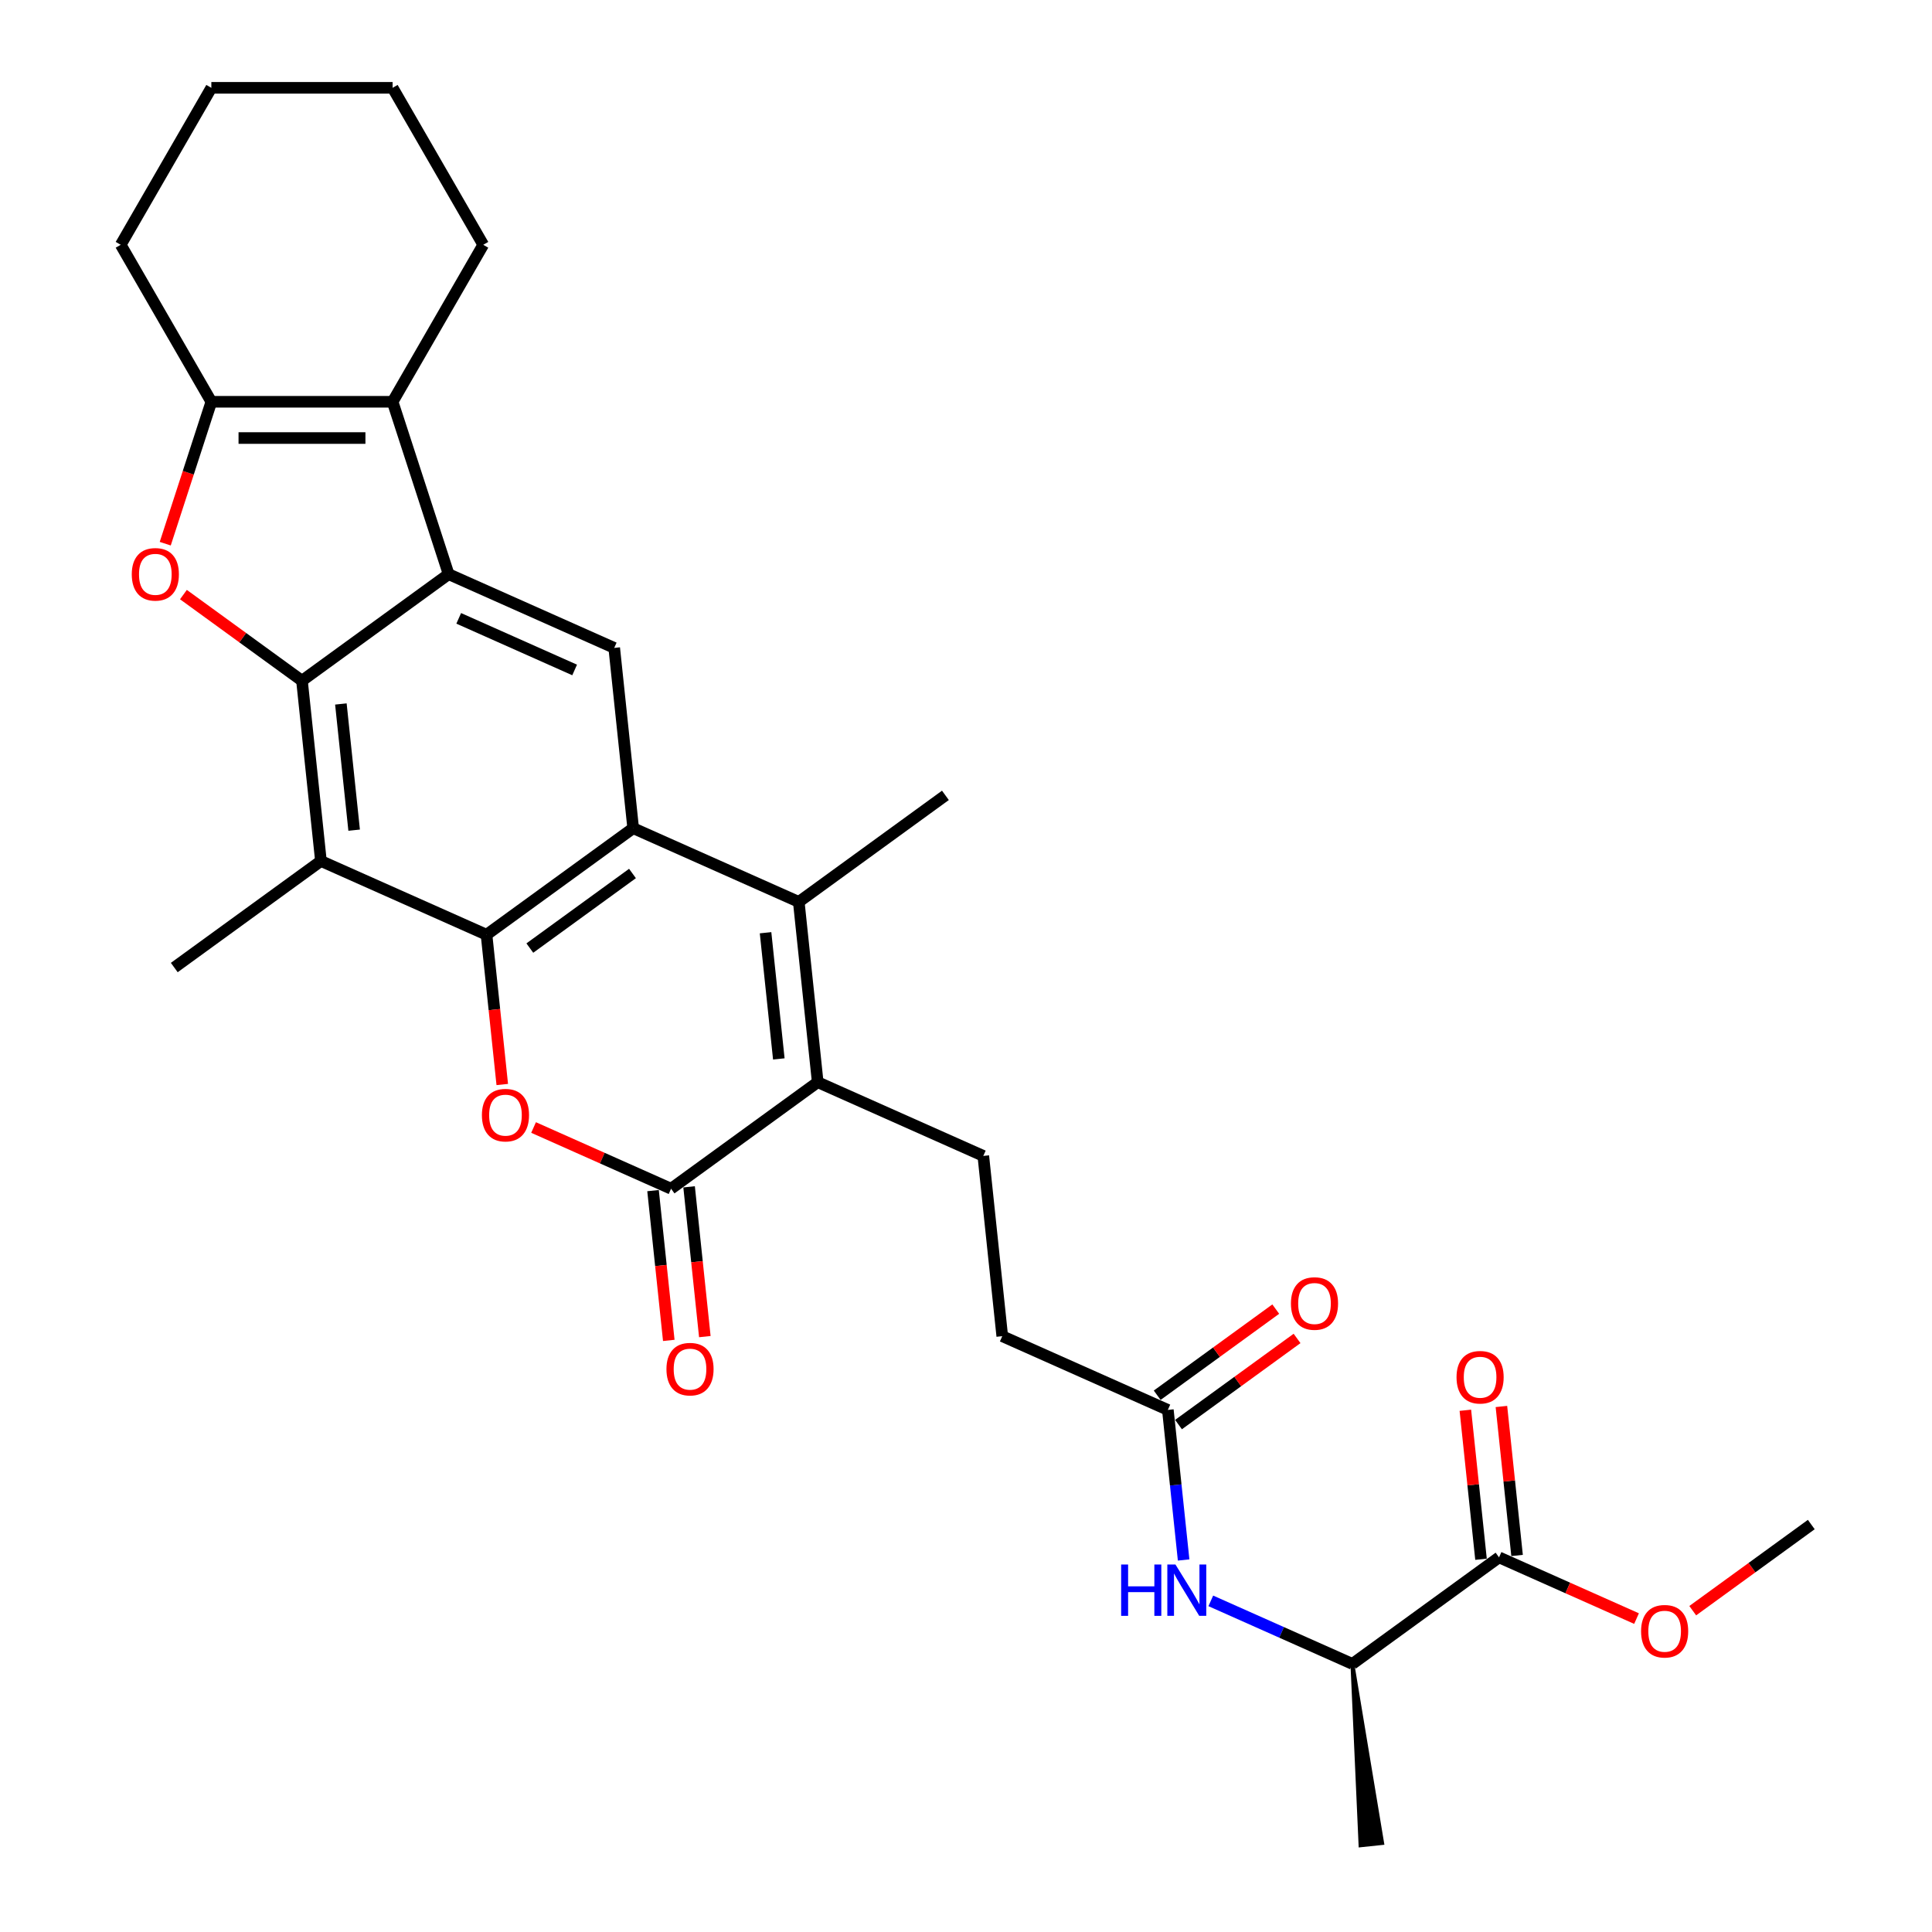 <?xml version='1.0' encoding='iso-8859-1'?>
<svg version='1.1' baseProfile='full'
              xmlns='http://www.w3.org/2000/svg'
                      xmlns:rdkit='http://www.rdkit.org/xml'
                      xmlns:xlink='http://www.w3.org/1999/xlink'
                  xml:space='preserve'
width='1000px' height='1000px' viewBox='0 0 1000 1000'>
<!-- END OF HEADER -->
<rect style='opacity:1.0;fill:#FFFFFF;stroke:none' width='1000' height='1000' x='0' y='0'> </rect>
<path class='bond-1' d='M 251.824,483.811 L 327.729,428.663' style='fill:none;fill-rule:evenodd;stroke:#000000;stroke-width:6px;stroke-linecap:butt;stroke-linejoin:miter;stroke-opacity:1' />
<path class='bond-1' d='M 274.239,490.72 L 327.372,452.116' style='fill:none;fill-rule:evenodd;stroke:#000000;stroke-width:6px;stroke-linecap:butt;stroke-linejoin:miter;stroke-opacity:1' />
<path class='bond-3' d='M 251.824,483.811 L 255.898,522.575' style='fill:none;fill-rule:evenodd;stroke:#000000;stroke-width:6px;stroke-linecap:butt;stroke-linejoin:miter;stroke-opacity:1' />
<path class='bond-3' d='M 255.898,522.575 L 259.972,561.339' style='fill:none;fill-rule:evenodd;stroke:#FF0000;stroke-width:6px;stroke-linecap:butt;stroke-linejoin:miter;stroke-opacity:1' />
<path class='bond-8' d='M 251.824,483.811 L 166.112,445.65' style='fill:none;fill-rule:evenodd;stroke:#000000;stroke-width:6px;stroke-linecap:butt;stroke-linejoin:miter;stroke-opacity:1' />
<path class='bond-0' d='M 156.305,352.34 L 166.112,445.65' style='fill:none;fill-rule:evenodd;stroke:#000000;stroke-width:6px;stroke-linecap:butt;stroke-linejoin:miter;stroke-opacity:1' />
<path class='bond-0' d='M 176.438,364.375 L 183.303,429.692' style='fill:none;fill-rule:evenodd;stroke:#000000;stroke-width:6px;stroke-linecap:butt;stroke-linejoin:miter;stroke-opacity:1' />
<path class='bond-2' d='M 156.305,352.34 L 232.21,297.192' style='fill:none;fill-rule:evenodd;stroke:#000000;stroke-width:6px;stroke-linecap:butt;stroke-linejoin:miter;stroke-opacity:1' />
<path class='bond-4' d='M 156.305,352.34 L 125.624,330.049' style='fill:none;fill-rule:evenodd;stroke:#000000;stroke-width:6px;stroke-linecap:butt;stroke-linejoin:miter;stroke-opacity:1' />
<path class='bond-4' d='M 125.624,330.049 L 94.943,307.758' style='fill:none;fill-rule:evenodd;stroke:#FF0000;stroke-width:6px;stroke-linecap:butt;stroke-linejoin:miter;stroke-opacity:1' />
<path class='bond-5' d='M 327.729,428.663 L 413.44,466.824' style='fill:none;fill-rule:evenodd;stroke:#000000;stroke-width:6px;stroke-linecap:butt;stroke-linejoin:miter;stroke-opacity:1' />
<path class='bond-11' d='M 327.729,428.663 L 317.921,335.354' style='fill:none;fill-rule:evenodd;stroke:#000000;stroke-width:6px;stroke-linecap:butt;stroke-linejoin:miter;stroke-opacity:1' />
<path class='bond-9' d='M 232.21,297.192 L 203.217,207.961' style='fill:none;fill-rule:evenodd;stroke:#000000;stroke-width:6px;stroke-linecap:butt;stroke-linejoin:miter;stroke-opacity:1' />
<path class='bond-30' d='M 232.21,297.192 L 317.921,335.354' style='fill:none;fill-rule:evenodd;stroke:#000000;stroke-width:6px;stroke-linecap:butt;stroke-linejoin:miter;stroke-opacity:1' />
<path class='bond-30' d='M 237.434,320.059 L 297.432,346.772' style='fill:none;fill-rule:evenodd;stroke:#000000;stroke-width:6px;stroke-linecap:butt;stroke-linejoin:miter;stroke-opacity:1' />
<path class='bond-7' d='M 276.174,583.595 L 311.758,599.438' style='fill:none;fill-rule:evenodd;stroke:#FF0000;stroke-width:6px;stroke-linecap:butt;stroke-linejoin:miter;stroke-opacity:1' />
<path class='bond-7' d='M 311.758,599.438 L 347.343,615.282' style='fill:none;fill-rule:evenodd;stroke:#000000;stroke-width:6px;stroke-linecap:butt;stroke-linejoin:miter;stroke-opacity:1' />
<path class='bond-10' d='M 85.528,281.411 L 97.461,244.686' style='fill:none;fill-rule:evenodd;stroke:#FF0000;stroke-width:6px;stroke-linecap:butt;stroke-linejoin:miter;stroke-opacity:1' />
<path class='bond-10' d='M 97.461,244.686 L 109.393,207.961' style='fill:none;fill-rule:evenodd;stroke:#000000;stroke-width:6px;stroke-linecap:butt;stroke-linejoin:miter;stroke-opacity:1' />
<path class='bond-21' d='M 413.44,466.824 L 489.345,411.676' style='fill:none;fill-rule:evenodd;stroke:#000000;stroke-width:6px;stroke-linecap:butt;stroke-linejoin:miter;stroke-opacity:1' />
<path class='bond-31' d='M 413.44,466.824 L 423.248,560.134' style='fill:none;fill-rule:evenodd;stroke:#000000;stroke-width:6px;stroke-linecap:butt;stroke-linejoin:miter;stroke-opacity:1' />
<path class='bond-31' d='M 396.25,482.782 L 403.115,548.099' style='fill:none;fill-rule:evenodd;stroke:#000000;stroke-width:6px;stroke-linecap:butt;stroke-linejoin:miter;stroke-opacity:1' />
<path class='bond-6' d='M 423.248,560.134 L 347.343,615.282' style='fill:none;fill-rule:evenodd;stroke:#000000;stroke-width:6px;stroke-linecap:butt;stroke-linejoin:miter;stroke-opacity:1' />
<path class='bond-14' d='M 423.248,560.134 L 508.959,598.295' style='fill:none;fill-rule:evenodd;stroke:#000000;stroke-width:6px;stroke-linecap:butt;stroke-linejoin:miter;stroke-opacity:1' />
<path class='bond-17' d='M 338.012,616.262 L 342.086,655.026' style='fill:none;fill-rule:evenodd;stroke:#000000;stroke-width:6px;stroke-linecap:butt;stroke-linejoin:miter;stroke-opacity:1' />
<path class='bond-17' d='M 342.086,655.026 L 346.161,693.79' style='fill:none;fill-rule:evenodd;stroke:#FF0000;stroke-width:6px;stroke-linecap:butt;stroke-linejoin:miter;stroke-opacity:1' />
<path class='bond-17' d='M 356.674,614.301 L 360.748,653.065' style='fill:none;fill-rule:evenodd;stroke:#000000;stroke-width:6px;stroke-linecap:butt;stroke-linejoin:miter;stroke-opacity:1' />
<path class='bond-17' d='M 360.748,653.065 L 364.822,691.829' style='fill:none;fill-rule:evenodd;stroke:#FF0000;stroke-width:6px;stroke-linecap:butt;stroke-linejoin:miter;stroke-opacity:1' />
<path class='bond-23' d='M 166.112,445.65 L 90.207,500.797' style='fill:none;fill-rule:evenodd;stroke:#000000;stroke-width:6px;stroke-linecap:butt;stroke-linejoin:miter;stroke-opacity:1' />
<path class='bond-24' d='M 203.217,207.961 L 250.128,126.708' style='fill:none;fill-rule:evenodd;stroke:#000000;stroke-width:6px;stroke-linecap:butt;stroke-linejoin:miter;stroke-opacity:1' />
<path class='bond-32' d='M 203.217,207.961 L 109.393,207.961' style='fill:none;fill-rule:evenodd;stroke:#000000;stroke-width:6px;stroke-linecap:butt;stroke-linejoin:miter;stroke-opacity:1' />
<path class='bond-32' d='M 189.143,226.726 L 123.467,226.726' style='fill:none;fill-rule:evenodd;stroke:#000000;stroke-width:6px;stroke-linecap:butt;stroke-linejoin:miter;stroke-opacity:1' />
<path class='bond-25' d='M 109.393,207.961 L 62.482,126.708' style='fill:none;fill-rule:evenodd;stroke:#000000;stroke-width:6px;stroke-linecap:butt;stroke-linejoin:miter;stroke-opacity:1' />
<path class='bond-12' d='M 775.902,806.088 L 699.997,861.236' style='fill:none;fill-rule:evenodd;stroke:#000000;stroke-width:6px;stroke-linecap:butt;stroke-linejoin:miter;stroke-opacity:1' />
<path class='bond-18' d='M 785.233,805.108 L 781.18,766.55' style='fill:none;fill-rule:evenodd;stroke:#000000;stroke-width:6px;stroke-linecap:butt;stroke-linejoin:miter;stroke-opacity:1' />
<path class='bond-18' d='M 781.18,766.55 L 777.128,727.992' style='fill:none;fill-rule:evenodd;stroke:#FF0000;stroke-width:6px;stroke-linecap:butt;stroke-linejoin:miter;stroke-opacity:1' />
<path class='bond-18' d='M 766.571,807.069 L 762.518,768.511' style='fill:none;fill-rule:evenodd;stroke:#000000;stroke-width:6px;stroke-linecap:butt;stroke-linejoin:miter;stroke-opacity:1' />
<path class='bond-18' d='M 762.518,768.511 L 758.466,729.954' style='fill:none;fill-rule:evenodd;stroke:#FF0000;stroke-width:6px;stroke-linecap:butt;stroke-linejoin:miter;stroke-opacity:1' />
<path class='bond-22' d='M 775.902,806.088 L 811.487,821.932' style='fill:none;fill-rule:evenodd;stroke:#000000;stroke-width:6px;stroke-linecap:butt;stroke-linejoin:miter;stroke-opacity:1' />
<path class='bond-22' d='M 811.487,821.932 L 847.071,837.775' style='fill:none;fill-rule:evenodd;stroke:#FF0000;stroke-width:6px;stroke-linecap:butt;stroke-linejoin:miter;stroke-opacity:1' />
<path class='bond-13' d='M 612.643,807.444 L 608.56,768.605' style='fill:none;fill-rule:evenodd;stroke:#0000FF;stroke-width:6px;stroke-linecap:butt;stroke-linejoin:miter;stroke-opacity:1' />
<path class='bond-13' d='M 608.56,768.605 L 604.478,729.766' style='fill:none;fill-rule:evenodd;stroke:#000000;stroke-width:6px;stroke-linecap:butt;stroke-linejoin:miter;stroke-opacity:1' />
<path class='bond-16' d='M 626.708,828.606 L 663.353,844.921' style='fill:none;fill-rule:evenodd;stroke:#0000FF;stroke-width:6px;stroke-linecap:butt;stroke-linejoin:miter;stroke-opacity:1' />
<path class='bond-16' d='M 663.353,844.921 L 699.997,861.236' style='fill:none;fill-rule:evenodd;stroke:#000000;stroke-width:6px;stroke-linecap:butt;stroke-linejoin:miter;stroke-opacity:1' />
<path class='bond-20' d='M 508.959,598.295 L 518.767,691.604' style='fill:none;fill-rule:evenodd;stroke:#000000;stroke-width:6px;stroke-linecap:butt;stroke-linejoin:miter;stroke-opacity:1' />
<path class='bond-15' d='M 604.478,729.766 L 518.767,691.604' style='fill:none;fill-rule:evenodd;stroke:#000000;stroke-width:6px;stroke-linecap:butt;stroke-linejoin:miter;stroke-opacity:1' />
<path class='bond-19' d='M 609.993,737.356 L 640.674,715.065' style='fill:none;fill-rule:evenodd;stroke:#000000;stroke-width:6px;stroke-linecap:butt;stroke-linejoin:miter;stroke-opacity:1' />
<path class='bond-19' d='M 640.674,715.065 L 671.355,692.774' style='fill:none;fill-rule:evenodd;stroke:#FF0000;stroke-width:6px;stroke-linecap:butt;stroke-linejoin:miter;stroke-opacity:1' />
<path class='bond-19' d='M 598.964,722.175 L 629.645,699.884' style='fill:none;fill-rule:evenodd;stroke:#000000;stroke-width:6px;stroke-linecap:butt;stroke-linejoin:miter;stroke-opacity:1' />
<path class='bond-19' d='M 629.645,699.884 L 660.326,677.593' style='fill:none;fill-rule:evenodd;stroke:#FF0000;stroke-width:6px;stroke-linecap:butt;stroke-linejoin:miter;stroke-opacity:1' />
<path class='bond-26' d='M 699.997,861.236 L 704.206,955.134 L 715.403,953.957 Z' style='fill:#000000;fill-rule:evenodd;fill-opacity:1;stroke:#000000;stroke-width:2px;stroke-linecap:butt;stroke-linejoin:miter;stroke-opacity:1;' />
<path class='bond-27' d='M 876.156,833.684 L 906.837,811.393' style='fill:none;fill-rule:evenodd;stroke:#FF0000;stroke-width:6px;stroke-linecap:butt;stroke-linejoin:miter;stroke-opacity:1' />
<path class='bond-27' d='M 906.837,811.393 L 937.518,789.102' style='fill:none;fill-rule:evenodd;stroke:#000000;stroke-width:6px;stroke-linecap:butt;stroke-linejoin:miter;stroke-opacity:1' />
<path class='bond-28' d='M 250.128,126.708 L 203.217,45.455' style='fill:none;fill-rule:evenodd;stroke:#000000;stroke-width:6px;stroke-linecap:butt;stroke-linejoin:miter;stroke-opacity:1' />
<path class='bond-29' d='M 62.482,126.708 L 109.393,45.455' style='fill:none;fill-rule:evenodd;stroke:#000000;stroke-width:6px;stroke-linecap:butt;stroke-linejoin:miter;stroke-opacity:1' />
<path class='bond-33' d='M 203.217,45.455 L 109.393,45.455' style='fill:none;fill-rule:evenodd;stroke:#000000;stroke-width:6px;stroke-linecap:butt;stroke-linejoin:miter;stroke-opacity:1' />
<path  class='atom-4' d='M 249.434 577.195
Q 249.434 570.815, 252.587 567.25
Q 255.739 563.685, 261.631 563.685
Q 267.523 563.685, 270.676 567.25
Q 273.828 570.815, 273.828 577.195
Q 273.828 583.65, 270.638 587.328
Q 267.448 590.968, 261.631 590.968
Q 255.777 590.968, 252.587 587.328
Q 249.434 583.688, 249.434 577.195
M 261.631 587.966
Q 265.684 587.966, 267.861 585.264
Q 270.075 582.524, 270.075 577.195
Q 270.075 571.979, 267.861 569.352
Q 265.684 566.687, 261.631 566.687
Q 257.578 566.687, 255.364 569.314
Q 253.187 571.941, 253.187 577.195
Q 253.187 582.562, 255.364 585.264
Q 257.578 587.966, 261.631 587.966
' fill='#FF0000'/>
<path  class='atom-5' d='M 68.203 297.267
Q 68.203 290.887, 71.356 287.322
Q 74.508 283.757, 80.4 283.757
Q 86.292 283.757, 89.445 287.322
Q 92.597 290.887, 92.597 297.267
Q 92.597 303.722, 89.407 307.4
Q 86.217 311.041, 80.4 311.041
Q 74.546 311.041, 71.356 307.4
Q 68.203 303.76, 68.203 297.267
M 80.4 308.038
Q 84.454 308.038, 86.63 305.336
Q 88.844 302.597, 88.844 297.267
Q 88.844 292.051, 86.63 289.424
Q 84.454 286.759, 80.4 286.759
Q 76.347 286.759, 74.133 289.386
Q 71.956 292.013, 71.956 297.267
Q 71.956 302.634, 74.133 305.336
Q 76.347 308.038, 80.4 308.038
' fill='#FF0000'/>
<path  class='atom-14' d='M 580.303 809.789
L 583.906 809.789
L 583.906 821.086
L 597.491 821.086
L 597.491 809.789
L 601.094 809.789
L 601.094 836.36
L 597.491 836.36
L 597.491 824.088
L 583.906 824.088
L 583.906 836.36
L 580.303 836.36
L 580.303 809.789
' fill='#0000FF'/>
<path  class='atom-14' d='M 608.412 809.789
L 617.119 823.863
Q 617.982 825.252, 619.371 827.766
Q 620.759 830.28, 620.834 830.431
L 620.834 809.789
L 624.362 809.789
L 624.362 836.36
L 620.722 836.36
L 611.377 820.973
Q 610.289 819.172, 609.125 817.108
Q 607.999 815.044, 607.662 814.406
L 607.662 836.36
L 604.209 836.36
L 604.209 809.789
L 608.412 809.789
' fill='#0000FF'/>
<path  class='atom-18' d='M 344.953 708.666
Q 344.953 702.286, 348.106 698.721
Q 351.258 695.155, 357.15 695.155
Q 363.042 695.155, 366.195 698.721
Q 369.347 702.286, 369.347 708.666
Q 369.347 715.121, 366.157 718.799
Q 362.967 722.439, 357.15 722.439
Q 351.296 722.439, 348.106 718.799
Q 344.953 715.158, 344.953 708.666
M 357.15 719.437
Q 361.203 719.437, 363.38 716.735
Q 365.594 713.995, 365.594 708.666
Q 365.594 703.449, 363.38 700.822
Q 361.203 698.158, 357.15 698.158
Q 353.097 698.158, 350.883 700.785
Q 348.706 703.412, 348.706 708.666
Q 348.706 714.033, 350.883 716.735
Q 353.097 719.437, 357.15 719.437
' fill='#FF0000'/>
<path  class='atom-19' d='M 753.898 712.854
Q 753.898 706.474, 757.05 702.909
Q 760.203 699.344, 766.095 699.344
Q 771.987 699.344, 775.139 702.909
Q 778.292 706.474, 778.292 712.854
Q 778.292 719.309, 775.102 722.987
Q 771.912 726.627, 766.095 726.627
Q 760.24 726.627, 757.05 722.987
Q 753.898 719.347, 753.898 712.854
M 766.095 723.625
Q 770.148 723.625, 772.325 720.923
Q 774.539 718.183, 774.539 712.854
Q 774.539 707.637, 772.325 705.01
Q 770.148 702.346, 766.095 702.346
Q 762.042 702.346, 759.827 704.973
Q 757.651 707.6, 757.651 712.854
Q 757.651 718.221, 759.827 720.923
Q 762.042 723.625, 766.095 723.625
' fill='#FF0000'/>
<path  class='atom-20' d='M 668.186 674.693
Q 668.186 668.313, 671.338 664.747
Q 674.491 661.182, 680.383 661.182
Q 686.275 661.182, 689.427 664.747
Q 692.58 668.313, 692.58 674.693
Q 692.58 681.148, 689.39 684.826
Q 686.2 688.466, 680.383 688.466
Q 674.528 688.466, 671.338 684.826
Q 668.186 681.185, 668.186 674.693
M 680.383 685.464
Q 684.436 685.464, 686.613 682.762
Q 688.827 680.022, 688.827 674.693
Q 688.827 669.476, 686.613 666.849
Q 684.436 664.185, 680.383 664.185
Q 676.33 664.185, 674.116 666.812
Q 671.939 669.439, 671.939 674.693
Q 671.939 680.059, 674.116 682.762
Q 676.33 685.464, 680.383 685.464
' fill='#FF0000'/>
<path  class='atom-23' d='M 849.417 844.325
Q 849.417 837.945, 852.569 834.379
Q 855.722 830.814, 861.614 830.814
Q 867.506 830.814, 870.658 834.379
Q 873.811 837.945, 873.811 844.325
Q 873.811 850.78, 870.621 854.458
Q 867.431 858.098, 861.614 858.098
Q 855.759 858.098, 852.569 854.458
Q 849.417 850.817, 849.417 844.325
M 861.614 855.096
Q 865.667 855.096, 867.844 852.393
Q 870.058 849.654, 870.058 844.325
Q 870.058 839.108, 867.844 836.481
Q 865.667 833.816, 861.614 833.816
Q 857.561 833.816, 855.346 836.444
Q 853.17 839.071, 853.17 844.325
Q 853.17 849.691, 855.346 852.393
Q 857.561 855.096, 861.614 855.096
' fill='#FF0000'/>
</svg>
